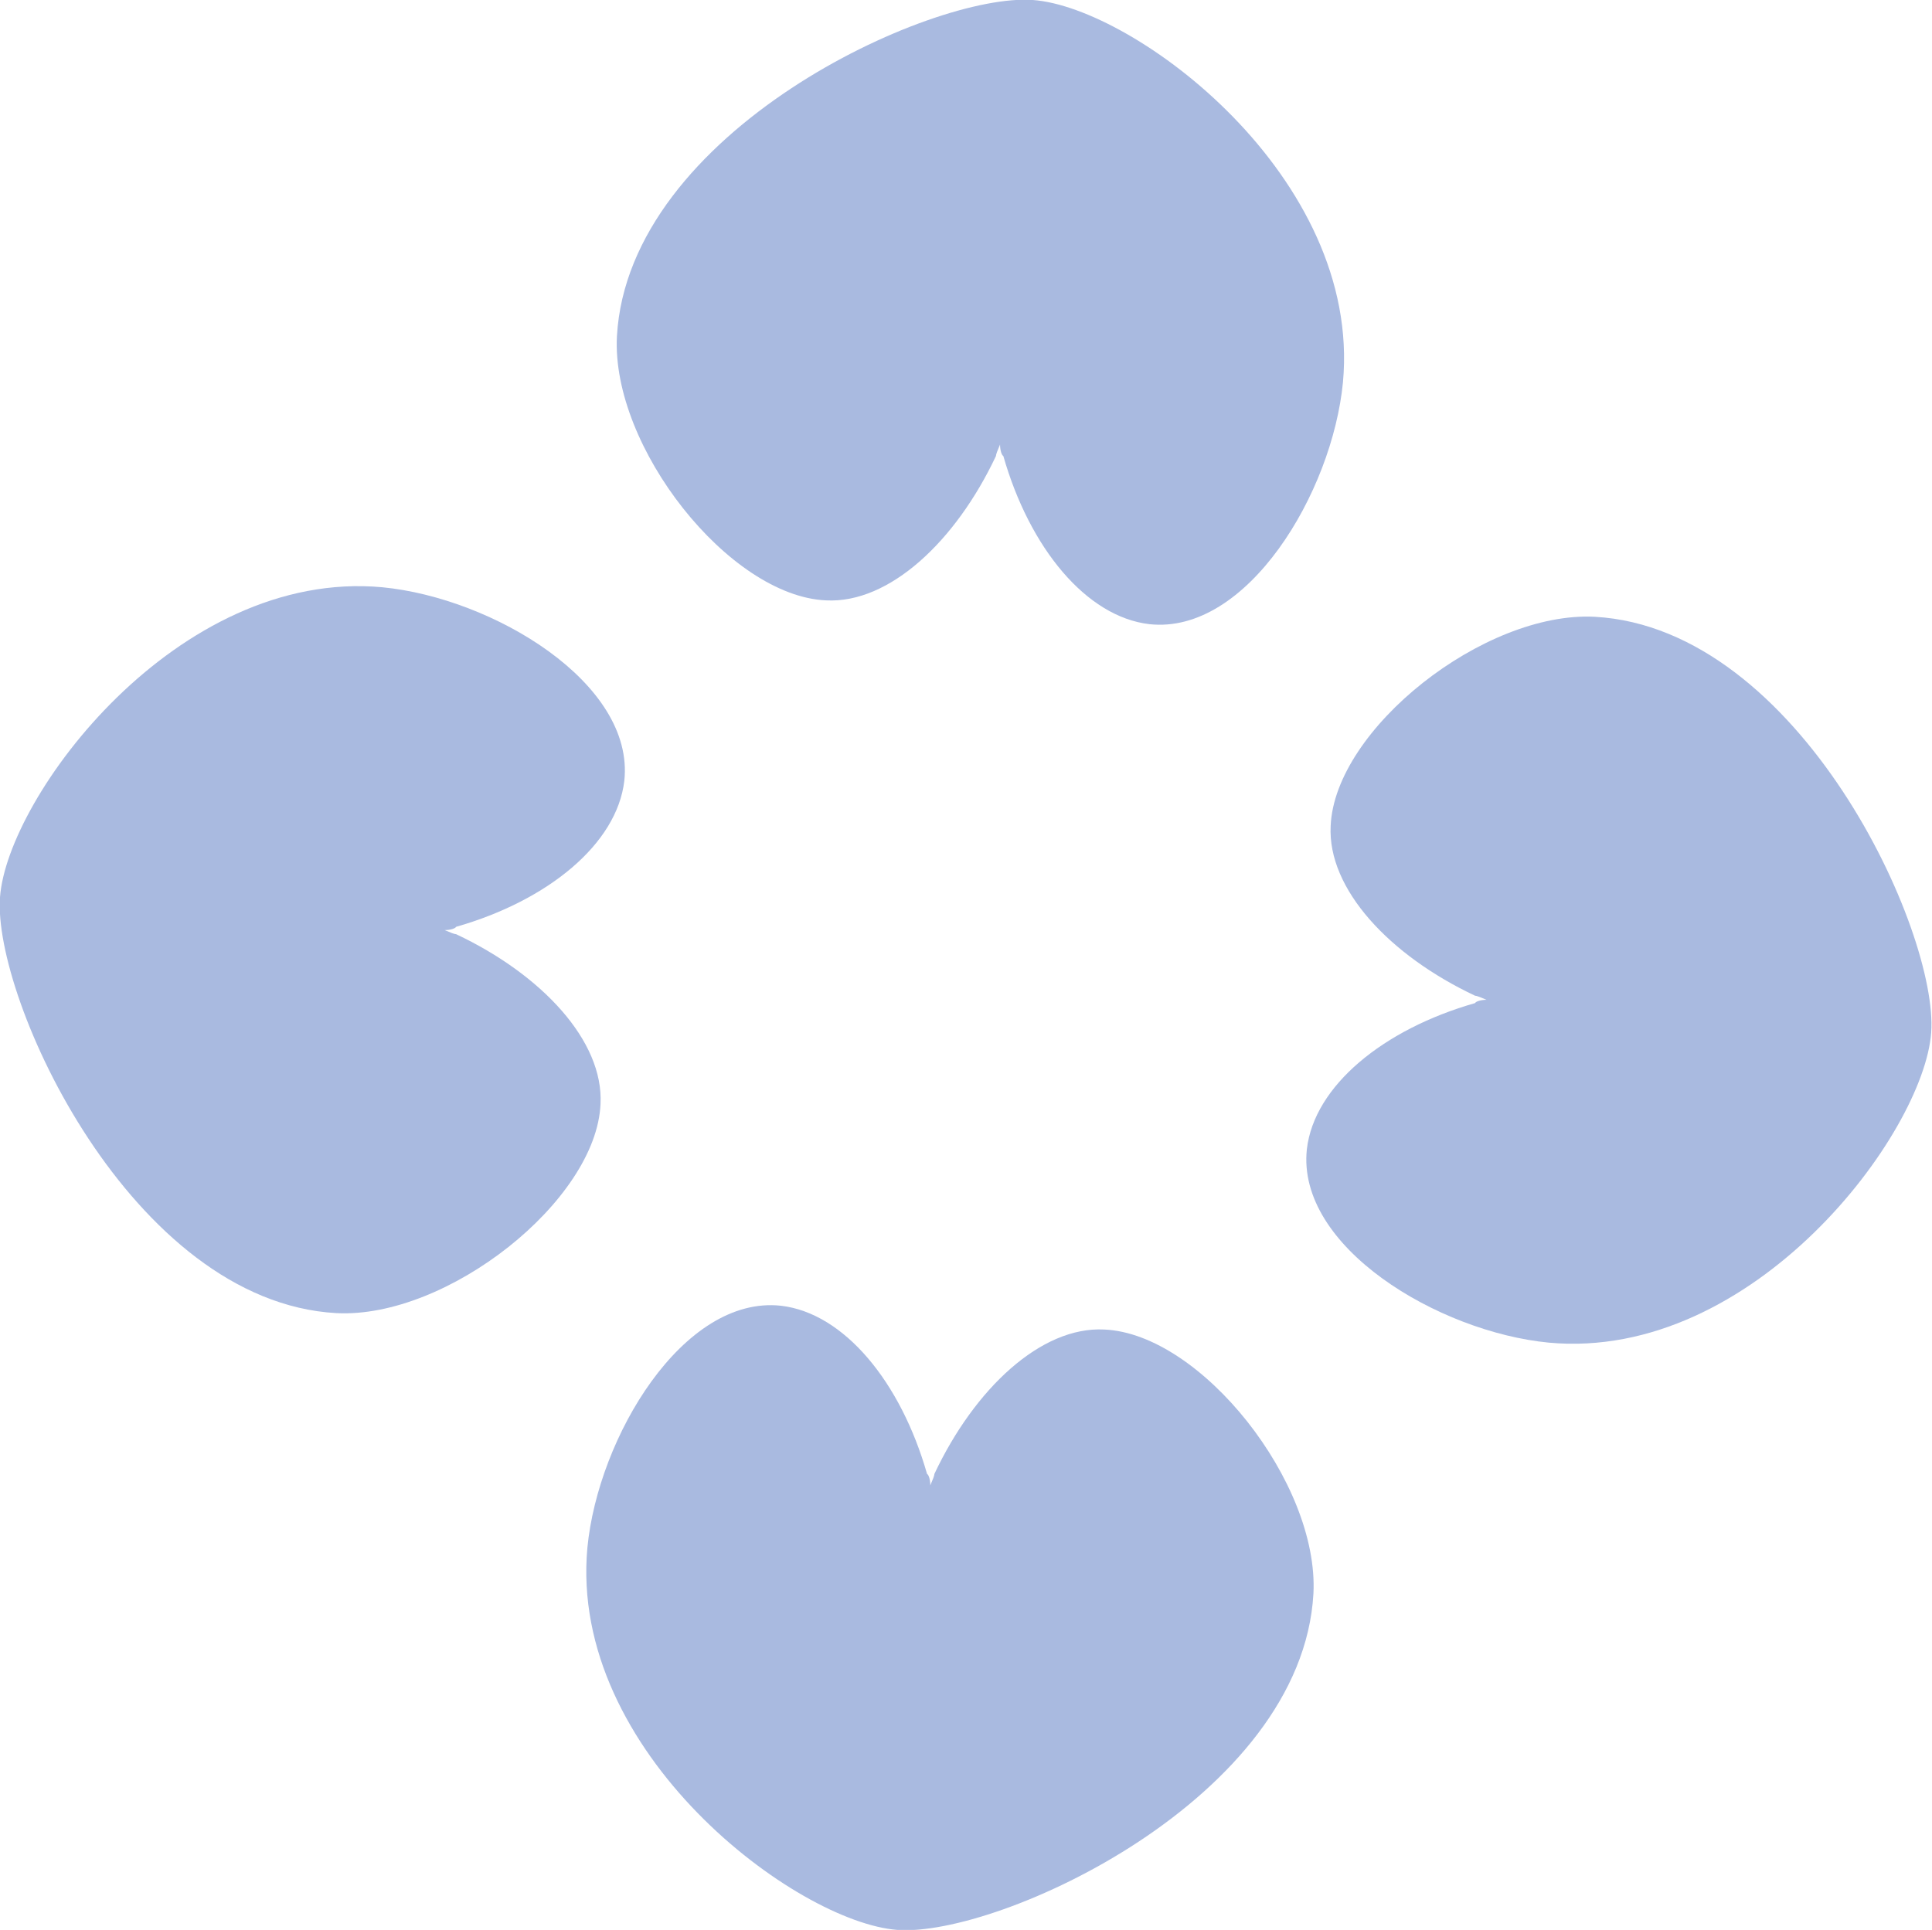 <?xml version="1.0" encoding="UTF-8"?>
<svg id="Layer_2" xmlns="http://www.w3.org/2000/svg" viewBox="0 0 23.55 23.53">
  <defs>
    <style>
      .cls-1 {
        fill: #a9bae0;
      }
    </style>
  </defs>
  <g id="Layer_2-2" data-name="Layer_2">
    <g id="Layer_2-2">
      <g>
        <g id="_x3C_Radial_Repeat_x3E_">
          <path class="cls-1" d="M16.01,19.43c.07-1.35-1.37-3.17-2.55-3.22-.77-.04-1.58.72-2.07,1.76,0,.02-.02.07-.05.14,0-.07-.02-.13-.04-.14-.32-1.12-1.01-1.96-1.78-2.05-1.19-.13-2.23,1.6-2.36,2.95-.23,2.5,2.55,4.57,3.78,4.66s4.93-1.6,5.07-4.1Z"/>
        </g>
        <g id="_x3C_Radial_Repeat_x3E_-2">
          <path class="cls-1" d="M4.1,16.01c1.35.07,3.17-1.37,3.22-2.55.04-.77-.72-1.58-1.76-2.07-.02,0-.07-.02-.14-.05.07,0,.13-.02.14-.04,1.12-.32,1.96-1.01,2.05-1.78.13-1.19-1.6-2.23-2.95-2.36C2.16,6.93.09,9.71,0,10.94s1.6,4.93,4.1,5.07Z"/>
        </g>
        <g id="_x3C_Radial_Repeat_x3E_-3">
          <path class="cls-1" d="M7.52,4.1c-.07,1.35,1.37,3.17,2.55,3.22.77.04,1.58-.72,2.07-1.76,0-.02.02-.07.05-.14,0,.07.02.13.04.14.32,1.12,1.01,1.96,1.78,2.05,1.19.13,2.23-1.6,2.36-2.95C16.6,2.16,13.83.09,12.59,0s-4.93,1.6-5.07,4.1Z"/>
        </g>
        <g id="_x3C_Radial_Repeat_x3E_-4">
          <path class="cls-1" d="M19.44,7.52c-1.35-.07-3.17,1.37-3.22,2.55-.04.77.72,1.58,1.76,2.07.02,0,.07.02.14.05-.07,0-.13.02-.14.04-1.12.32-1.96,1.01-2.05,1.78-.13,1.19,1.6,2.23,2.95,2.36,2.5.23,4.57-2.55,4.66-3.78s-1.6-4.93-4.1-5.07Z"/>
        </g>
      </g>
    </g>
  </g>
</svg>